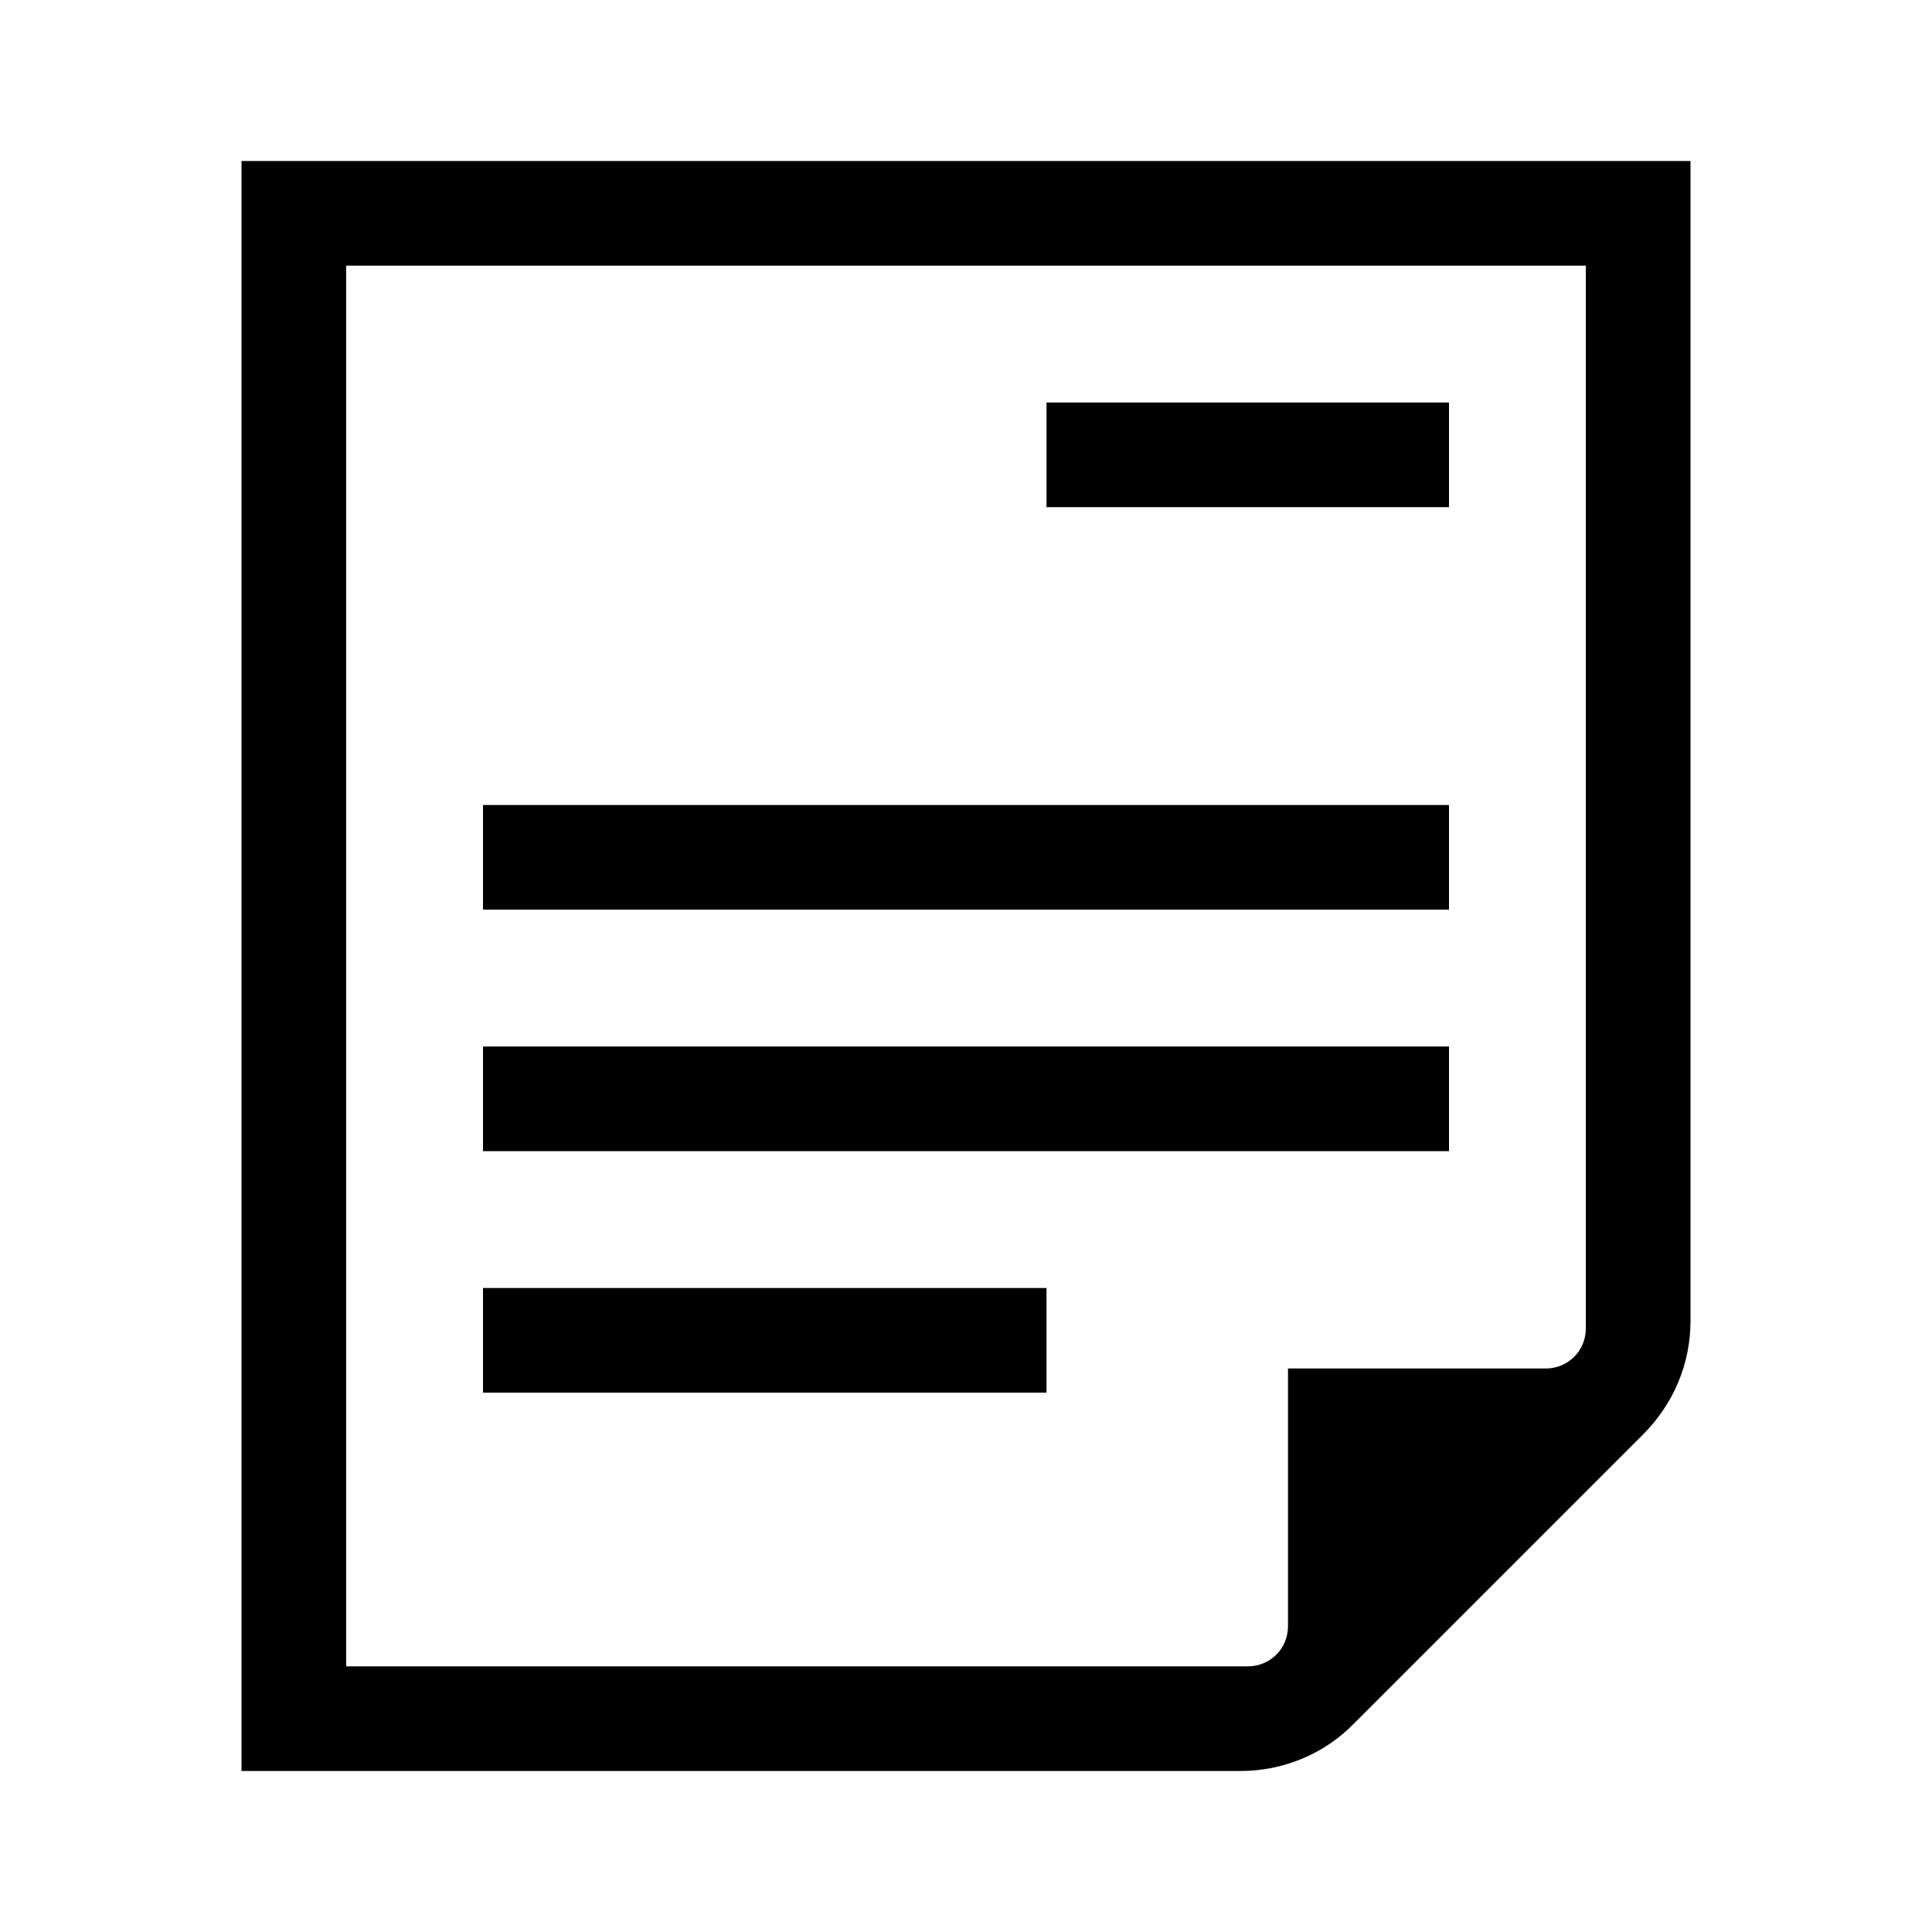 <svg  viewBox="0 0 24 24" fill="none" xmlns="http://www.w3.org/2000/svg">
<path d="M18 5H13V6.3H18V5Z" fill="black"/>
<path d="M18 10H6V11.3H18V10Z" fill="black"/>
<path d="M18 13H6V14.3H18V13Z" fill="black"/>
<path d="M13 16H6V17.3H13V16Z" fill="black"/>
<path d="M3 2V22H15.41C15.94 22 16.45 21.79 16.82 21.41L20.41 17.82C20.79 17.44 21 16.94 21 16.41V2H3ZM19.7 16.5C19.7 16.78 19.48 17 19.2 17H16V20.2C16 20.48 15.78 20.7 15.5 20.7H4.3V3.3H19.7V16.5Z" fill="black"/>
</svg>
